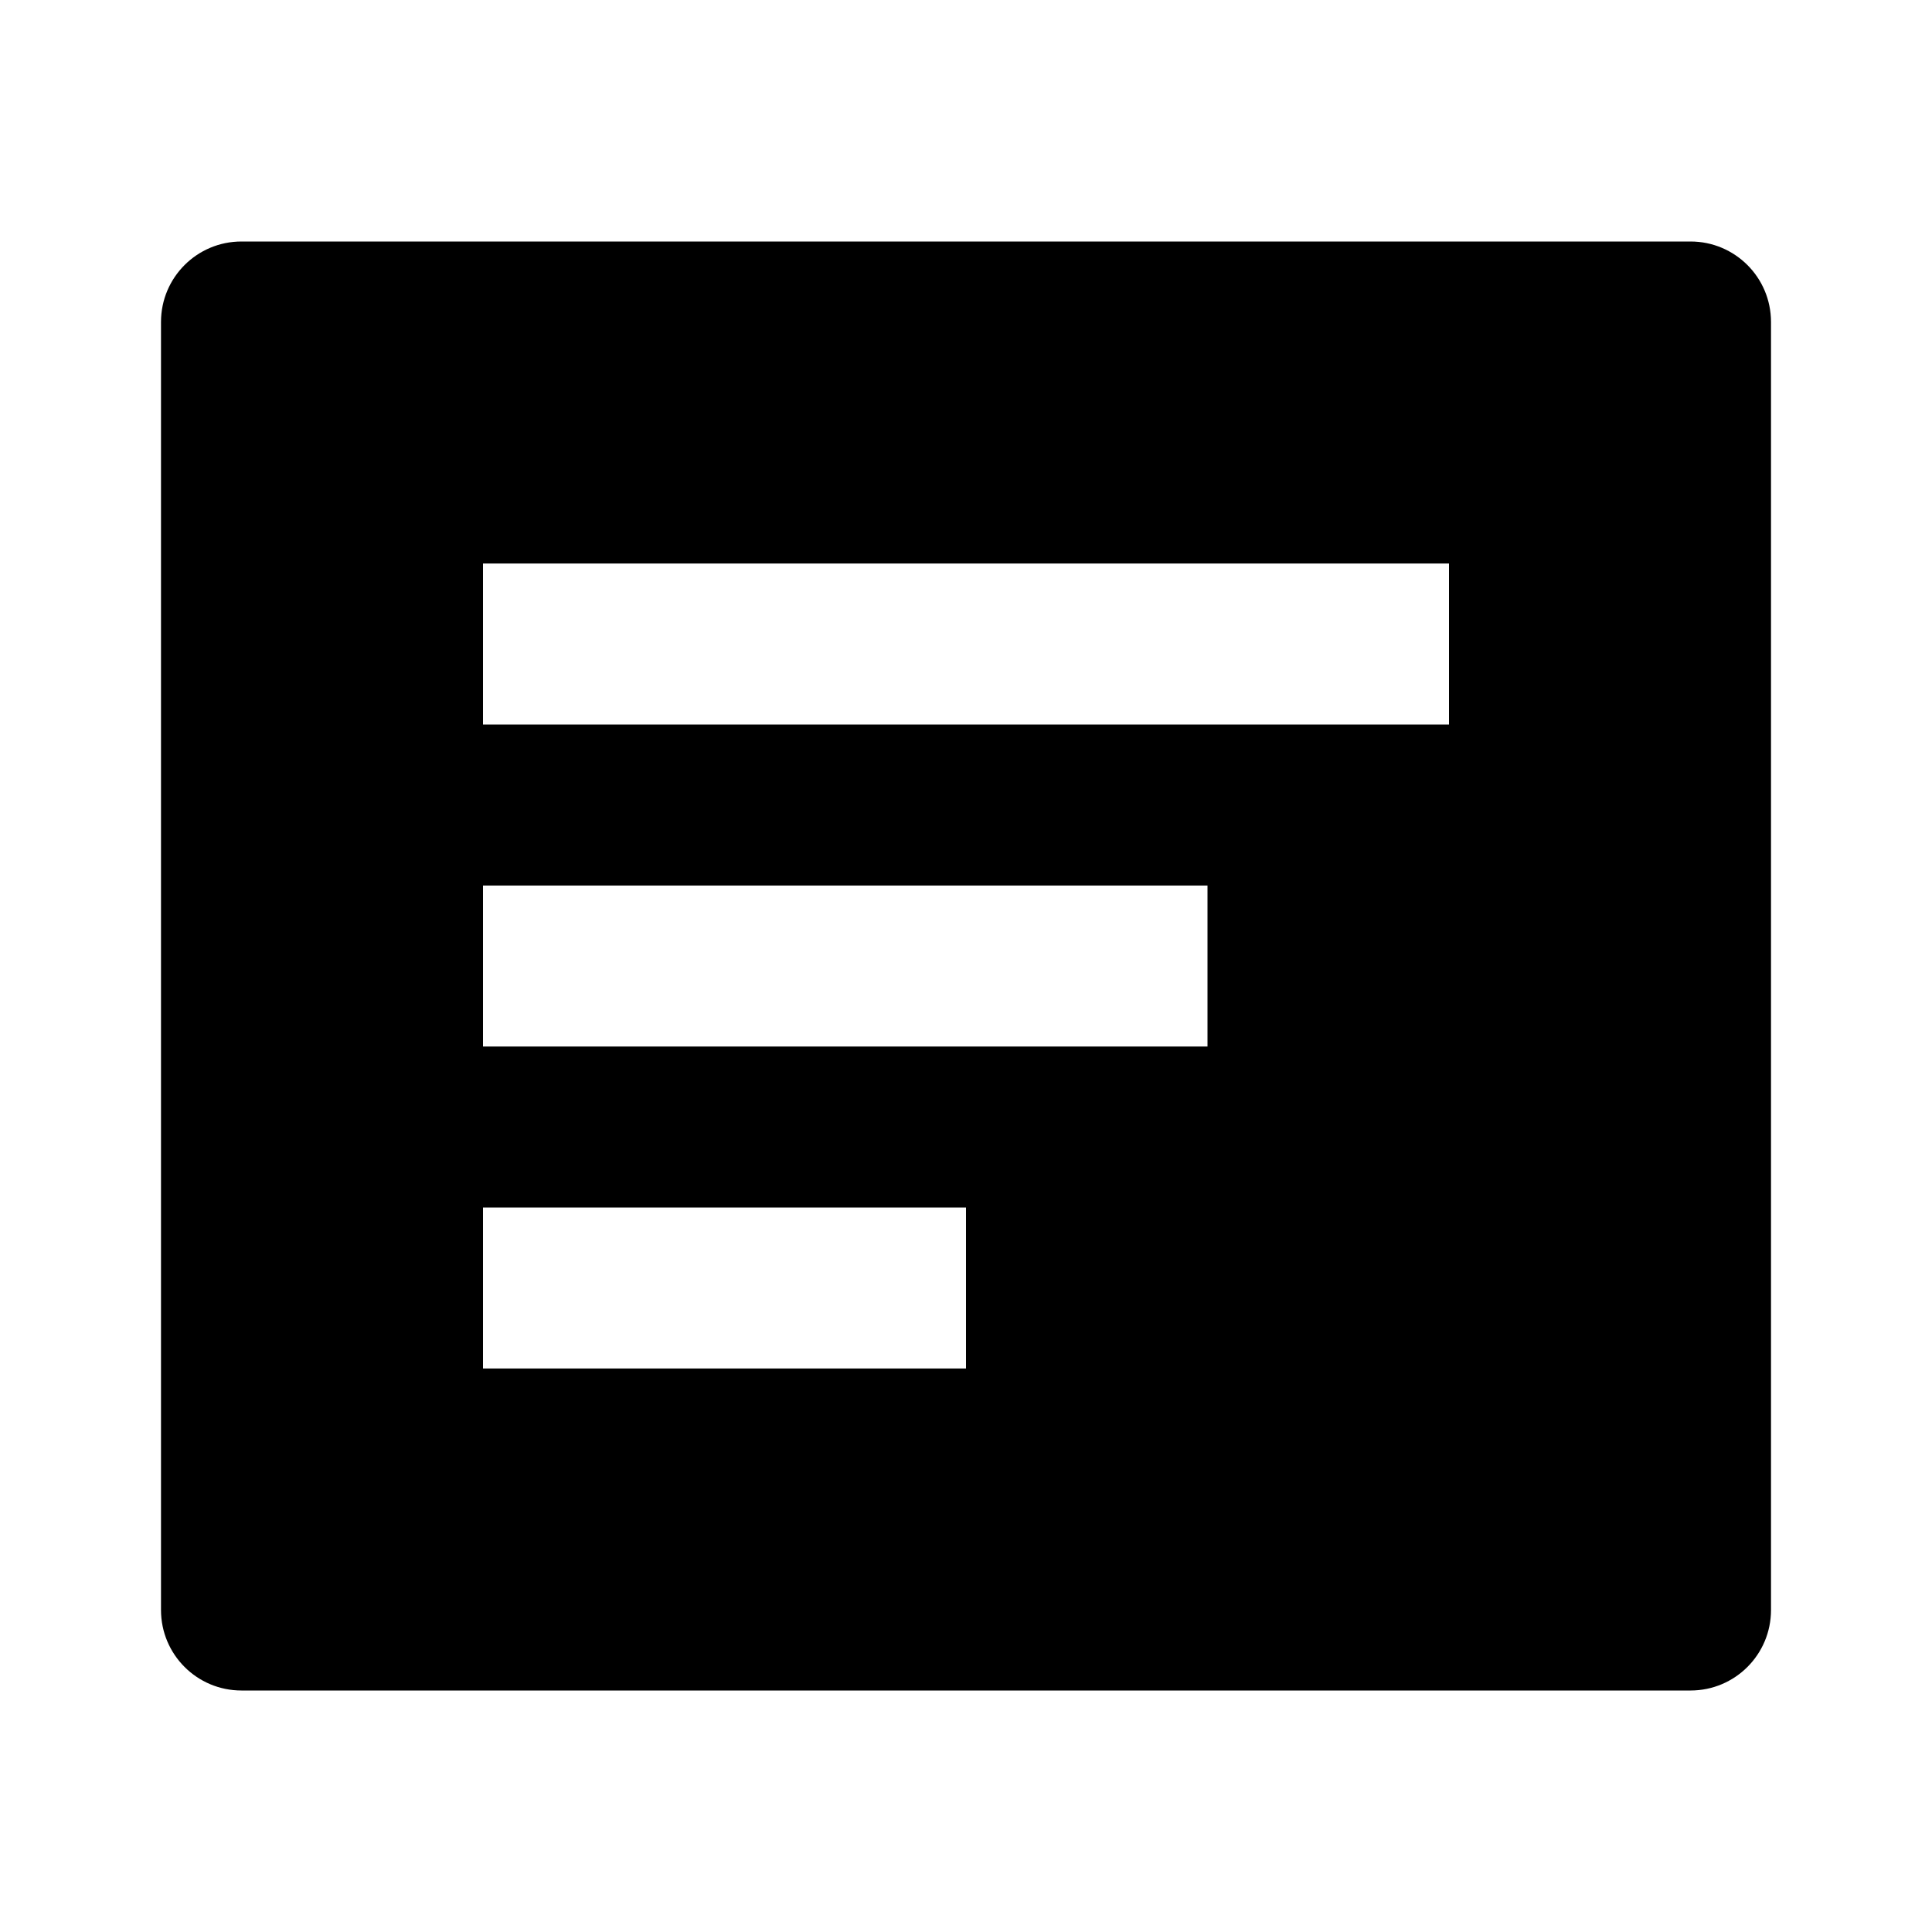<svg xmlns="http://www.w3.org/2000/svg" width="24" height="24" viewBox="0 0 24 24"><path d="M21,3H3C2.447,3,2,3.447,2,4v16c0,0.553,0.447,1,1,1h18c0.553,0,1-0.447,1-1V4C22,3.447,21.553,3,21,3z M12,17H6v-2h6V17z M15,13H6v-2h9V13z M18,9H6V7h12V9z"/></svg>